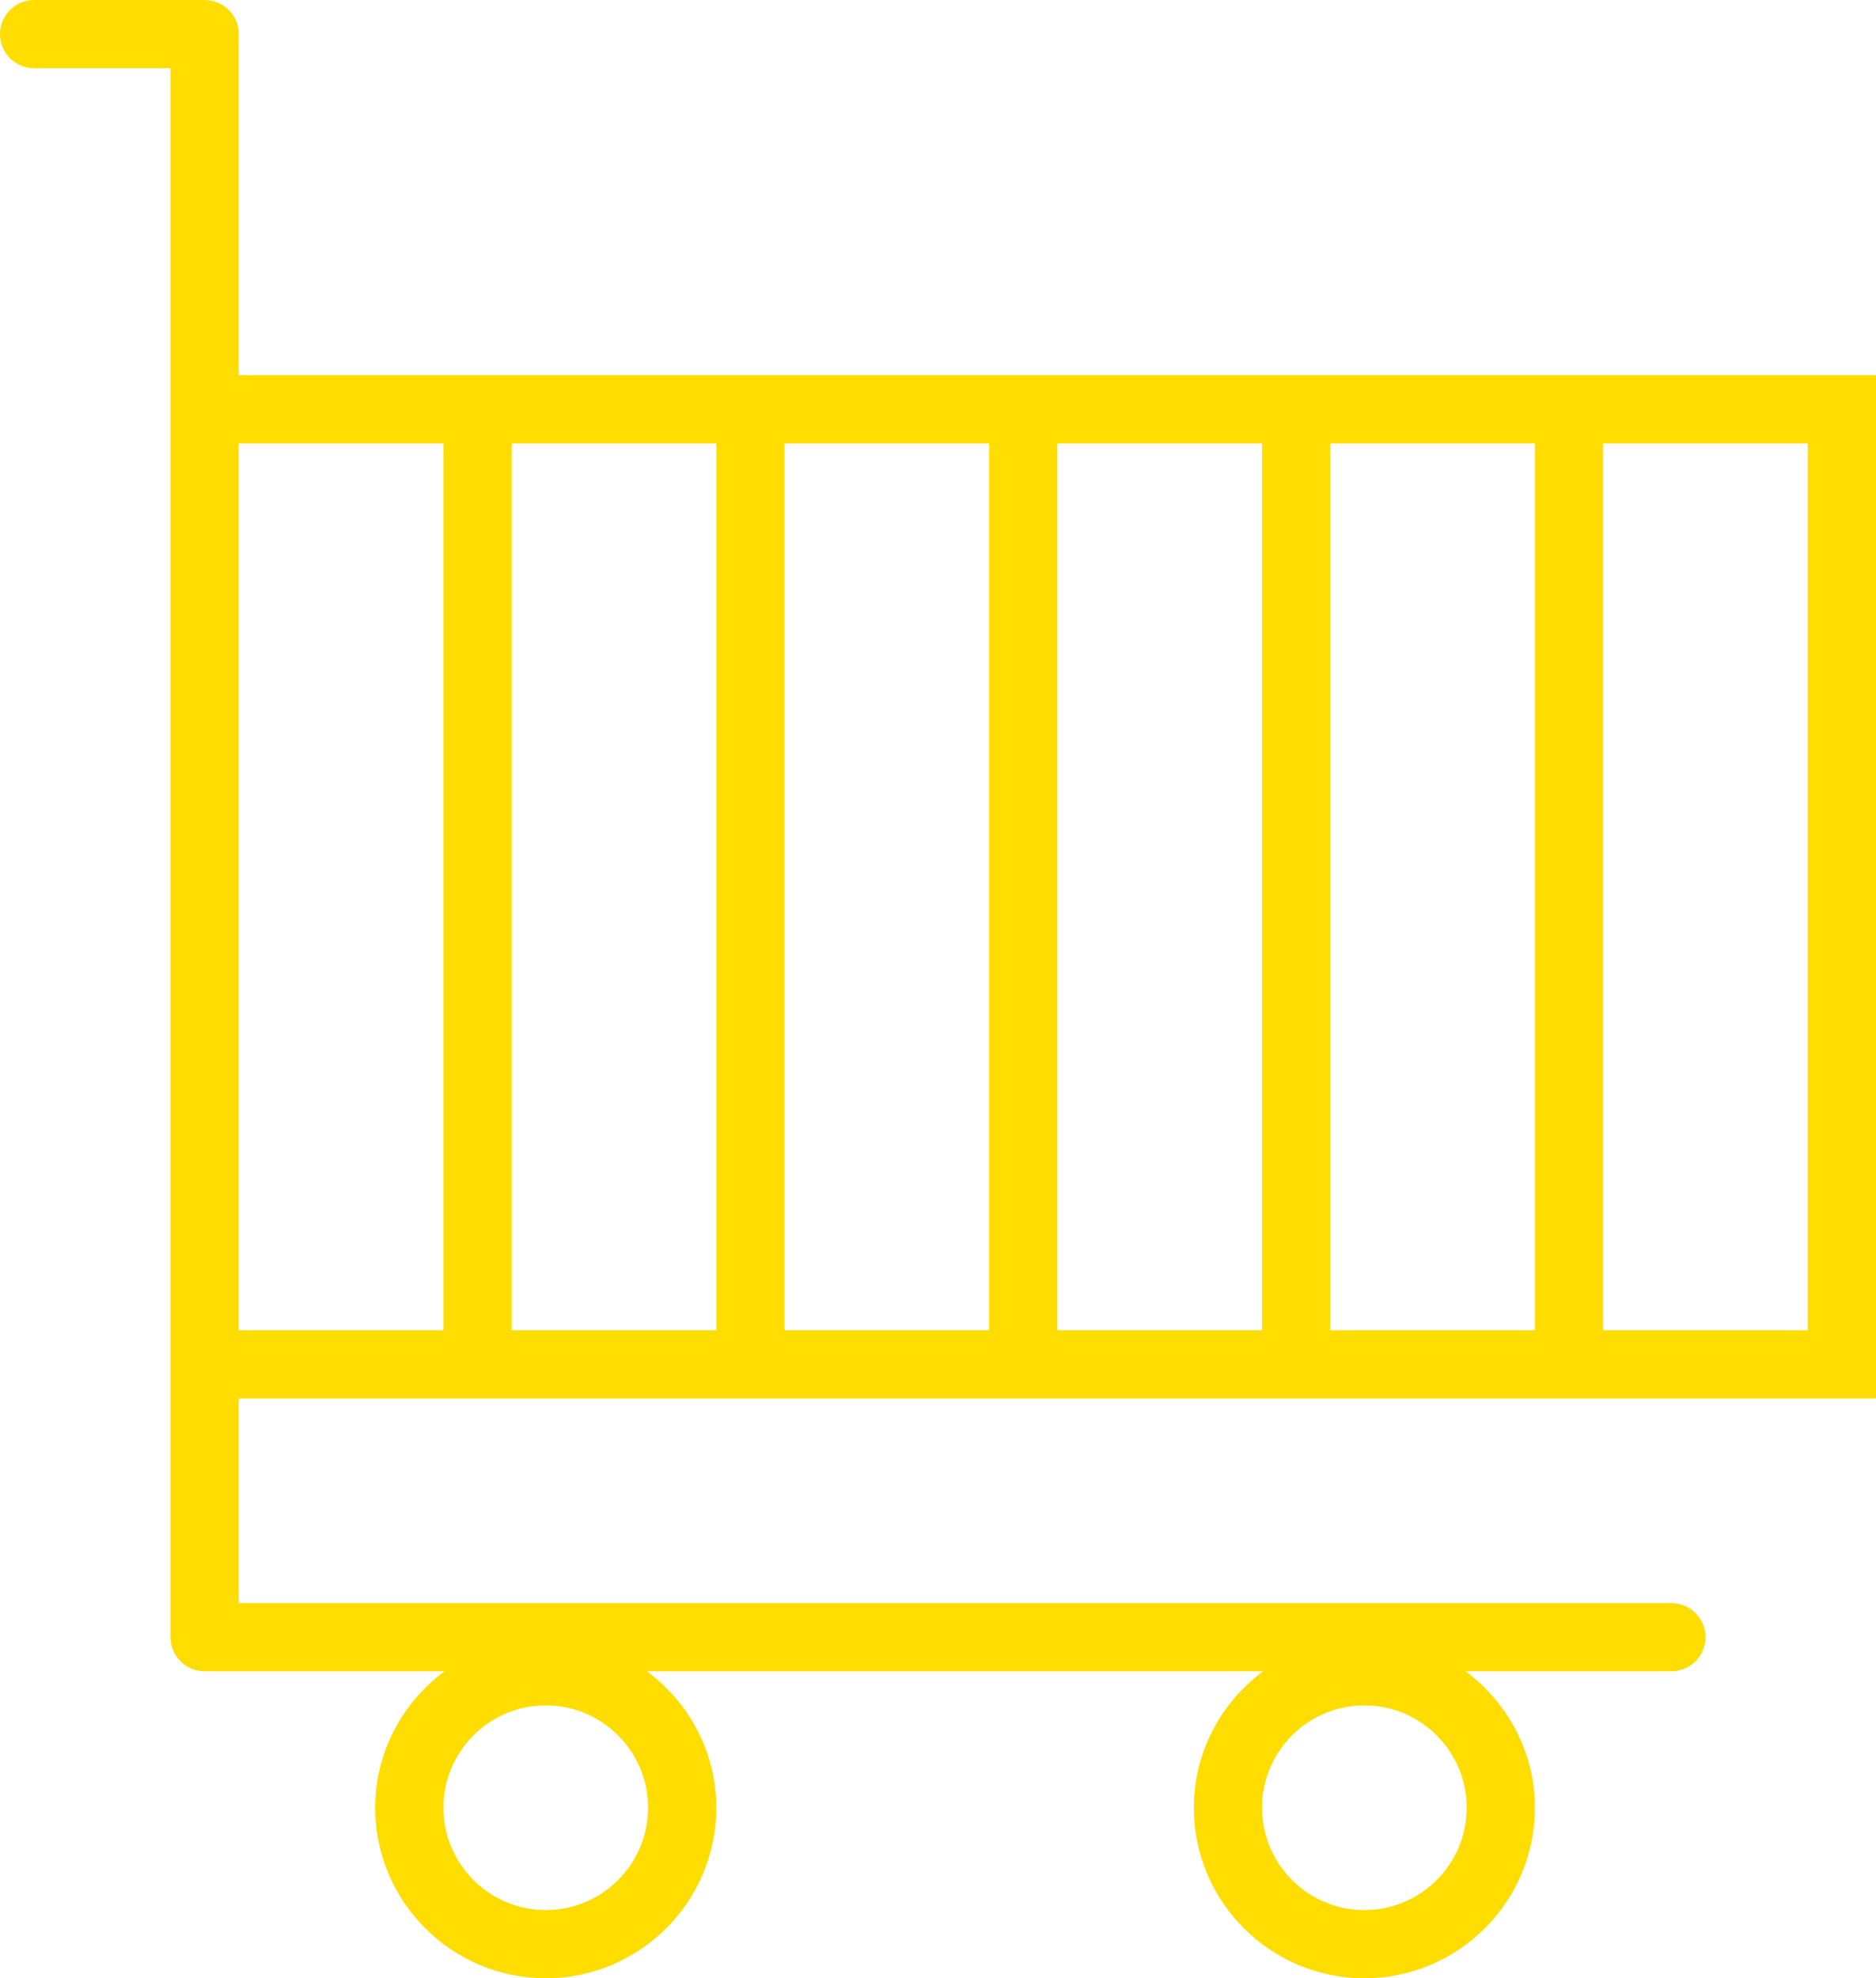 <svg width="55" height="58" viewBox="0 0 55 58" fill="none" xmlns="http://www.w3.org/2000/svg">
<path fill-rule="evenodd" clip-rule="evenodd" d="M55 41V11H7V1C7 0.447 6.552 0 6 0H1C0.448 0 0 0.447 0 1C0 1.553 0.448 2 1 2H5V48C5 48.553 5.448 49 6 49H13.031C11.806 49.912 11 51.359 11 53C11 55.757 13.243 58 16 58C18.757 58 21 55.757 21 53C21 51.359 20.194 49.912 18.969 49H37.031C35.806 49.912 35 51.359 35 53C35 55.757 37.243 58 40 58C42.757 58 45 55.757 45 53C45 51.359 44.194 49.912 42.969 49H49C49.552 49 50 48.553 50 48C50 47.447 49.552 47 49 47H7V41H55ZM16 56C14.346 56 13 54.654 13 53C13 51.346 14.346 50 16 50C17.654 50 19 51.346 19 53C19 54.654 17.654 56 16 56ZM37 53C37 54.654 38.346 56 40 56C41.654 56 43 54.654 43 53C43 51.346 41.654 50 40 50C38.346 50 37 51.346 37 53ZM7 13H13V39H7V13ZM31 39H37V13H31V39ZM39 13H45V39H39V13ZM23 39H29V13H23V39ZM21 39H15V13H21V39ZM47 39H53V13H47V39Z" fill="#FFDD00"/>
</svg>
